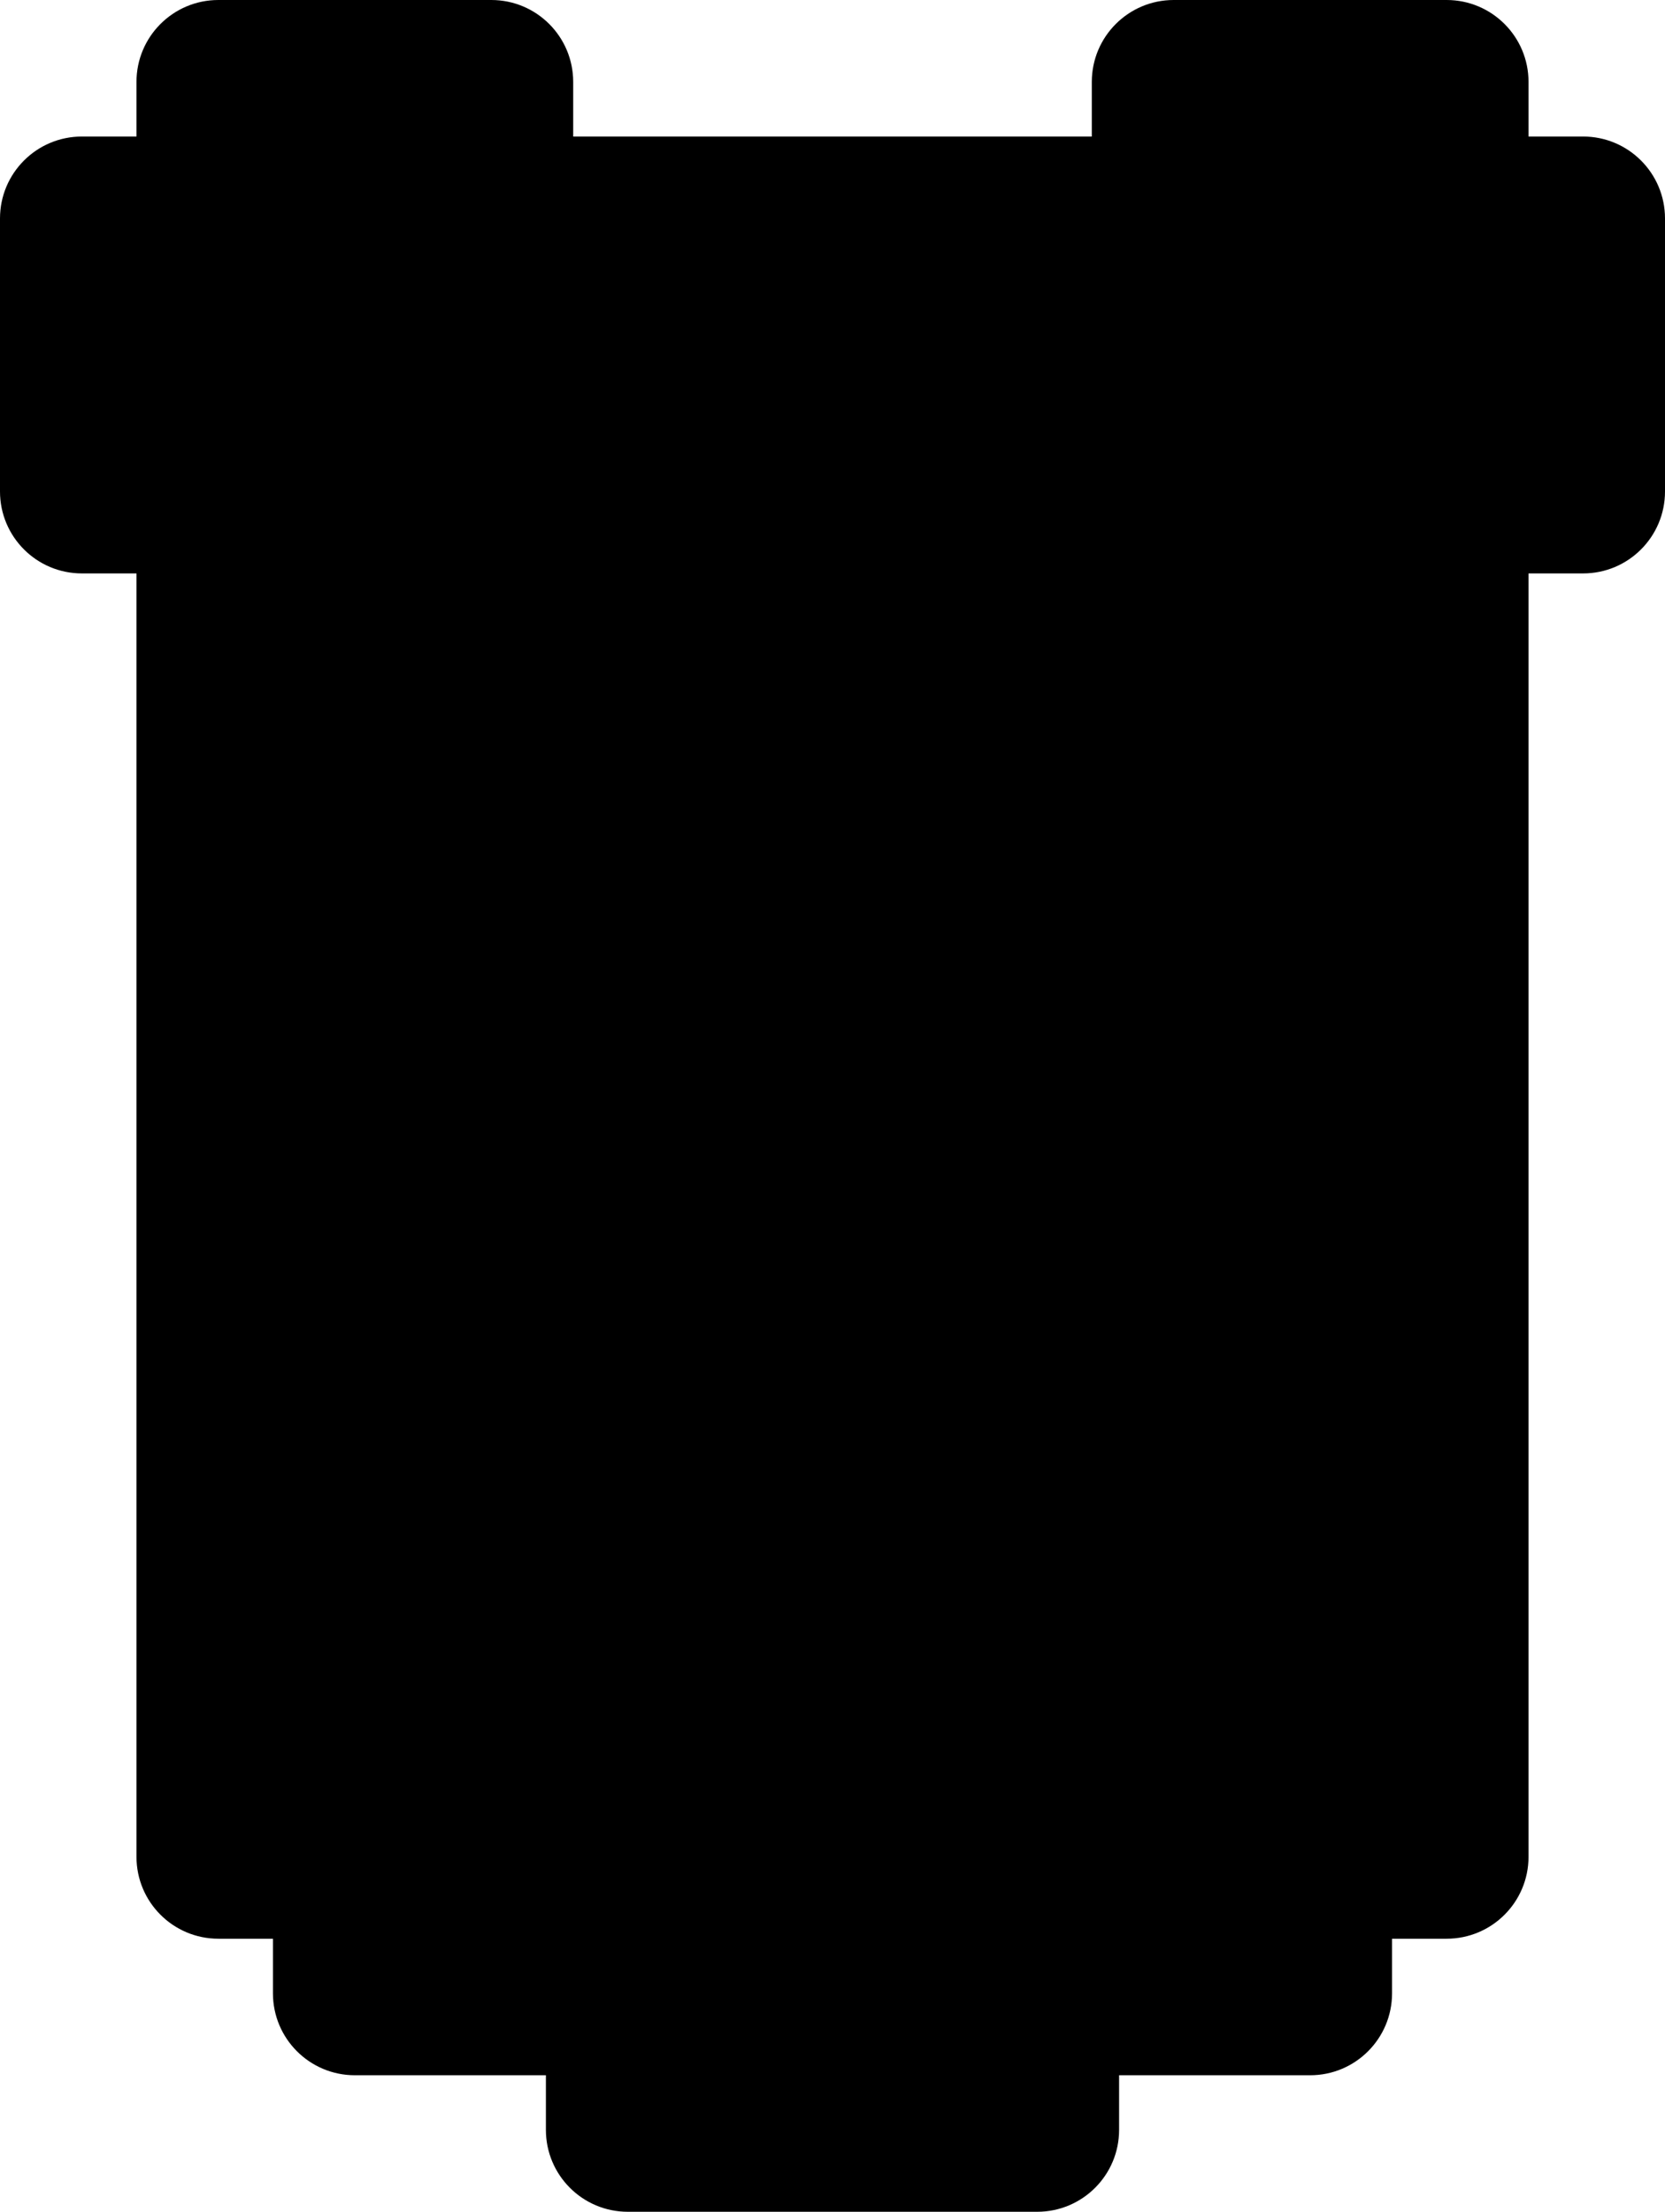<svg xmlns="http://www.w3.org/2000/svg" width="61" height="81" viewBox="0 0 61 81">
  <g id="Group_1010" data-name="Group 1010" transform="translate(3 3)">
    <path id="Union_22" data-name="Union 22" d="M5,65V10H0V0H45V10H40V65Z" transform="translate(5 5)" fill="hsla(0, 0%, 100%, 1)"/>
    <path id="Union_20" data-name="Union 20" d="M5,20V10h5V20ZM10,5V0h5V5ZM0,5V0H5V5Z" transform="translate(20 20)" fill="hsla(140, 6%, 15%, 1)"/>
    <g id="Union_19" data-name="Union 19" transform="translate(0)" fill="hsla(140, 6%, 15%, 1)" stroke-linejoin="round">
      <path d="M 36.5 76.5 L 35 76.5 L 20 76.5 L 18.5 76.5 L 18.5 75 L 18.5 71.5 L 10 71.5 L 8.5 71.5 L 8.5 70 L 8.5 66.5 L 5 66.5 L 3.5 66.5 L 3.5 65 L 3.5 16.5 L 0 16.5 L -1.5 16.5 L -1.5 15 L -1.5 5 L -1.5 3.5 L 0 3.5 L 3.5 3.5 L 3.5 -2.149793772332487e-06 L 3.5 -1.5 L 5 -1.5 L 15 -1.5 L 16.5 -1.5 L 16.5 -2.149793772332487e-06 L 16.5 3.5 L 38.5 3.5 L 38.5 -2.149793772332487e-06 L 38.5 -1.5 L 40 -1.5 L 50 -1.5 L 51.5 -1.5 L 51.5 -2.149793772332487e-06 L 51.5 3.5 L 55 3.5 L 56.5 3.5 L 56.5 5 L 56.5 15 L 56.5 16.5 L 55 16.5 L 51.5 16.5 L 51.5 65 L 51.5 66.5 L 50 66.5 L 46.5 66.5 L 46.5 70 L 46.5 71.5 L 45 71.5 L 36.5 71.5 L 36.5 75 L 36.5 76.5 Z M 21.5 68.5 L 33.5 68.5 L 33.5 65 L 33.5 63.5 L 35 63.5 L 43.5 63.5 L 43.5 15 L 43.5 13.5 L 45 13.5 L 48.5 13.5 L 48.5 6.5 L 41.5 6.5 L 41.5 10 L 41.5 11.5 L 40 11.5 L 15 11.5 L 13.5 11.5 L 13.5 10 L 13.5 6.5 L 6.5 6.5 L 6.5 13.5 L 10 13.5 L 11.5 13.5 L 11.5 15 L 11.5 63.5 L 20 63.5 L 21.5 63.5 L 21.5 65 L 21.5 68.5 Z" stroke="none"/>
      <path d="M 35 75 L 35 70 L 20 70 L 20 65 L 10 65 L 10 70 L 20 70 L 20 75 L 35 75 M 45 70 L 45 65 L 35 65 L 35 70 L 45 70 M 50 65 L 50 15 L 45 15 L 45 65 L 50 65 M 10 65 L 10 15 L 5 15 L 5 5 L 0 5 L 0 15 L 5 15 L 5 65 L 10 65 M 55 15 L 55 5 L 50 5 L 50 15 L 55 15 M 40 10 L 40 5 L 15 5 L 15 3.405761617614189e-06 L 5 3.405761617614189e-06 L 5 5 L 15 5 L 15 10 L 40 10 M 50 5 L 50 3.405761617614189e-06 L 40 3.405761617614189e-06 L 40 5 L 50 5 M 35 78 L 20 78 C 18.343 78 17 76.657 17 75 L 17 73 L 10 73 C 8.343 73 7 71.657 7 70 L 7 68 L 5 68 C 3.343 68 2 66.657 2 65 L 2 18 L 0 18 C -1.657 18 -3 16.657 -3 15 L -3 5 C -3 3.343 -1.657 2 0 2 L 2 2 L 2 3.405761617614189e-06 C 2 -1.657 3.343 -3 5 -3 L 15 -3 C 16.657 -3 18 -1.657 18 3.405761617614189e-06 L 18 2 L 37 2 L 37 3.405761617614189e-06 C 37 -1.657 38.343 -3 40 -3 L 50 -3 C 51.657 -3 53 -1.657 53 3.405761617614189e-06 L 53 2 L 55 2 C 56.657 2 58 3.343 58 5 L 58 15 C 58 16.657 56.657 18 55 18 L 53 18 L 53 65 C 53 66.657 51.657 68 50 68 L 48 68 L 48 70 C 48 71.657 46.657 73 45 73 L 38 73 L 38 75 C 38 76.657 36.657 78 35 78 Z M 23 67 L 32 67 L 32 65 C 32 63.343 33.343 62 35 62 L 42 62 L 42 15 C 42 13.343 43.343 12 45 12 L 47 12 L 47 8 L 43 8 L 43 10 C 43 11.657 41.657 13 40 13 L 15 13 C 13.343 13 12 11.657 12 10 L 12 8 L 8 8 L 8 12 L 10 12 C 11.657 12 13 13.343 13 15 L 13 62 L 20 62 C 21.657 62 23 63.343 23 65 L 23 67 Z" stroke="none" fill="hsla(0, 0%, 100%, 1)"/>
    </g>
    <path id="Union_21" data-name="Union 21" d="M0,0H15V10H0Z" transform="translate(20 60)" fill="hsla(40, 100%, 60%, 1)"/>
  </g>
</svg>
